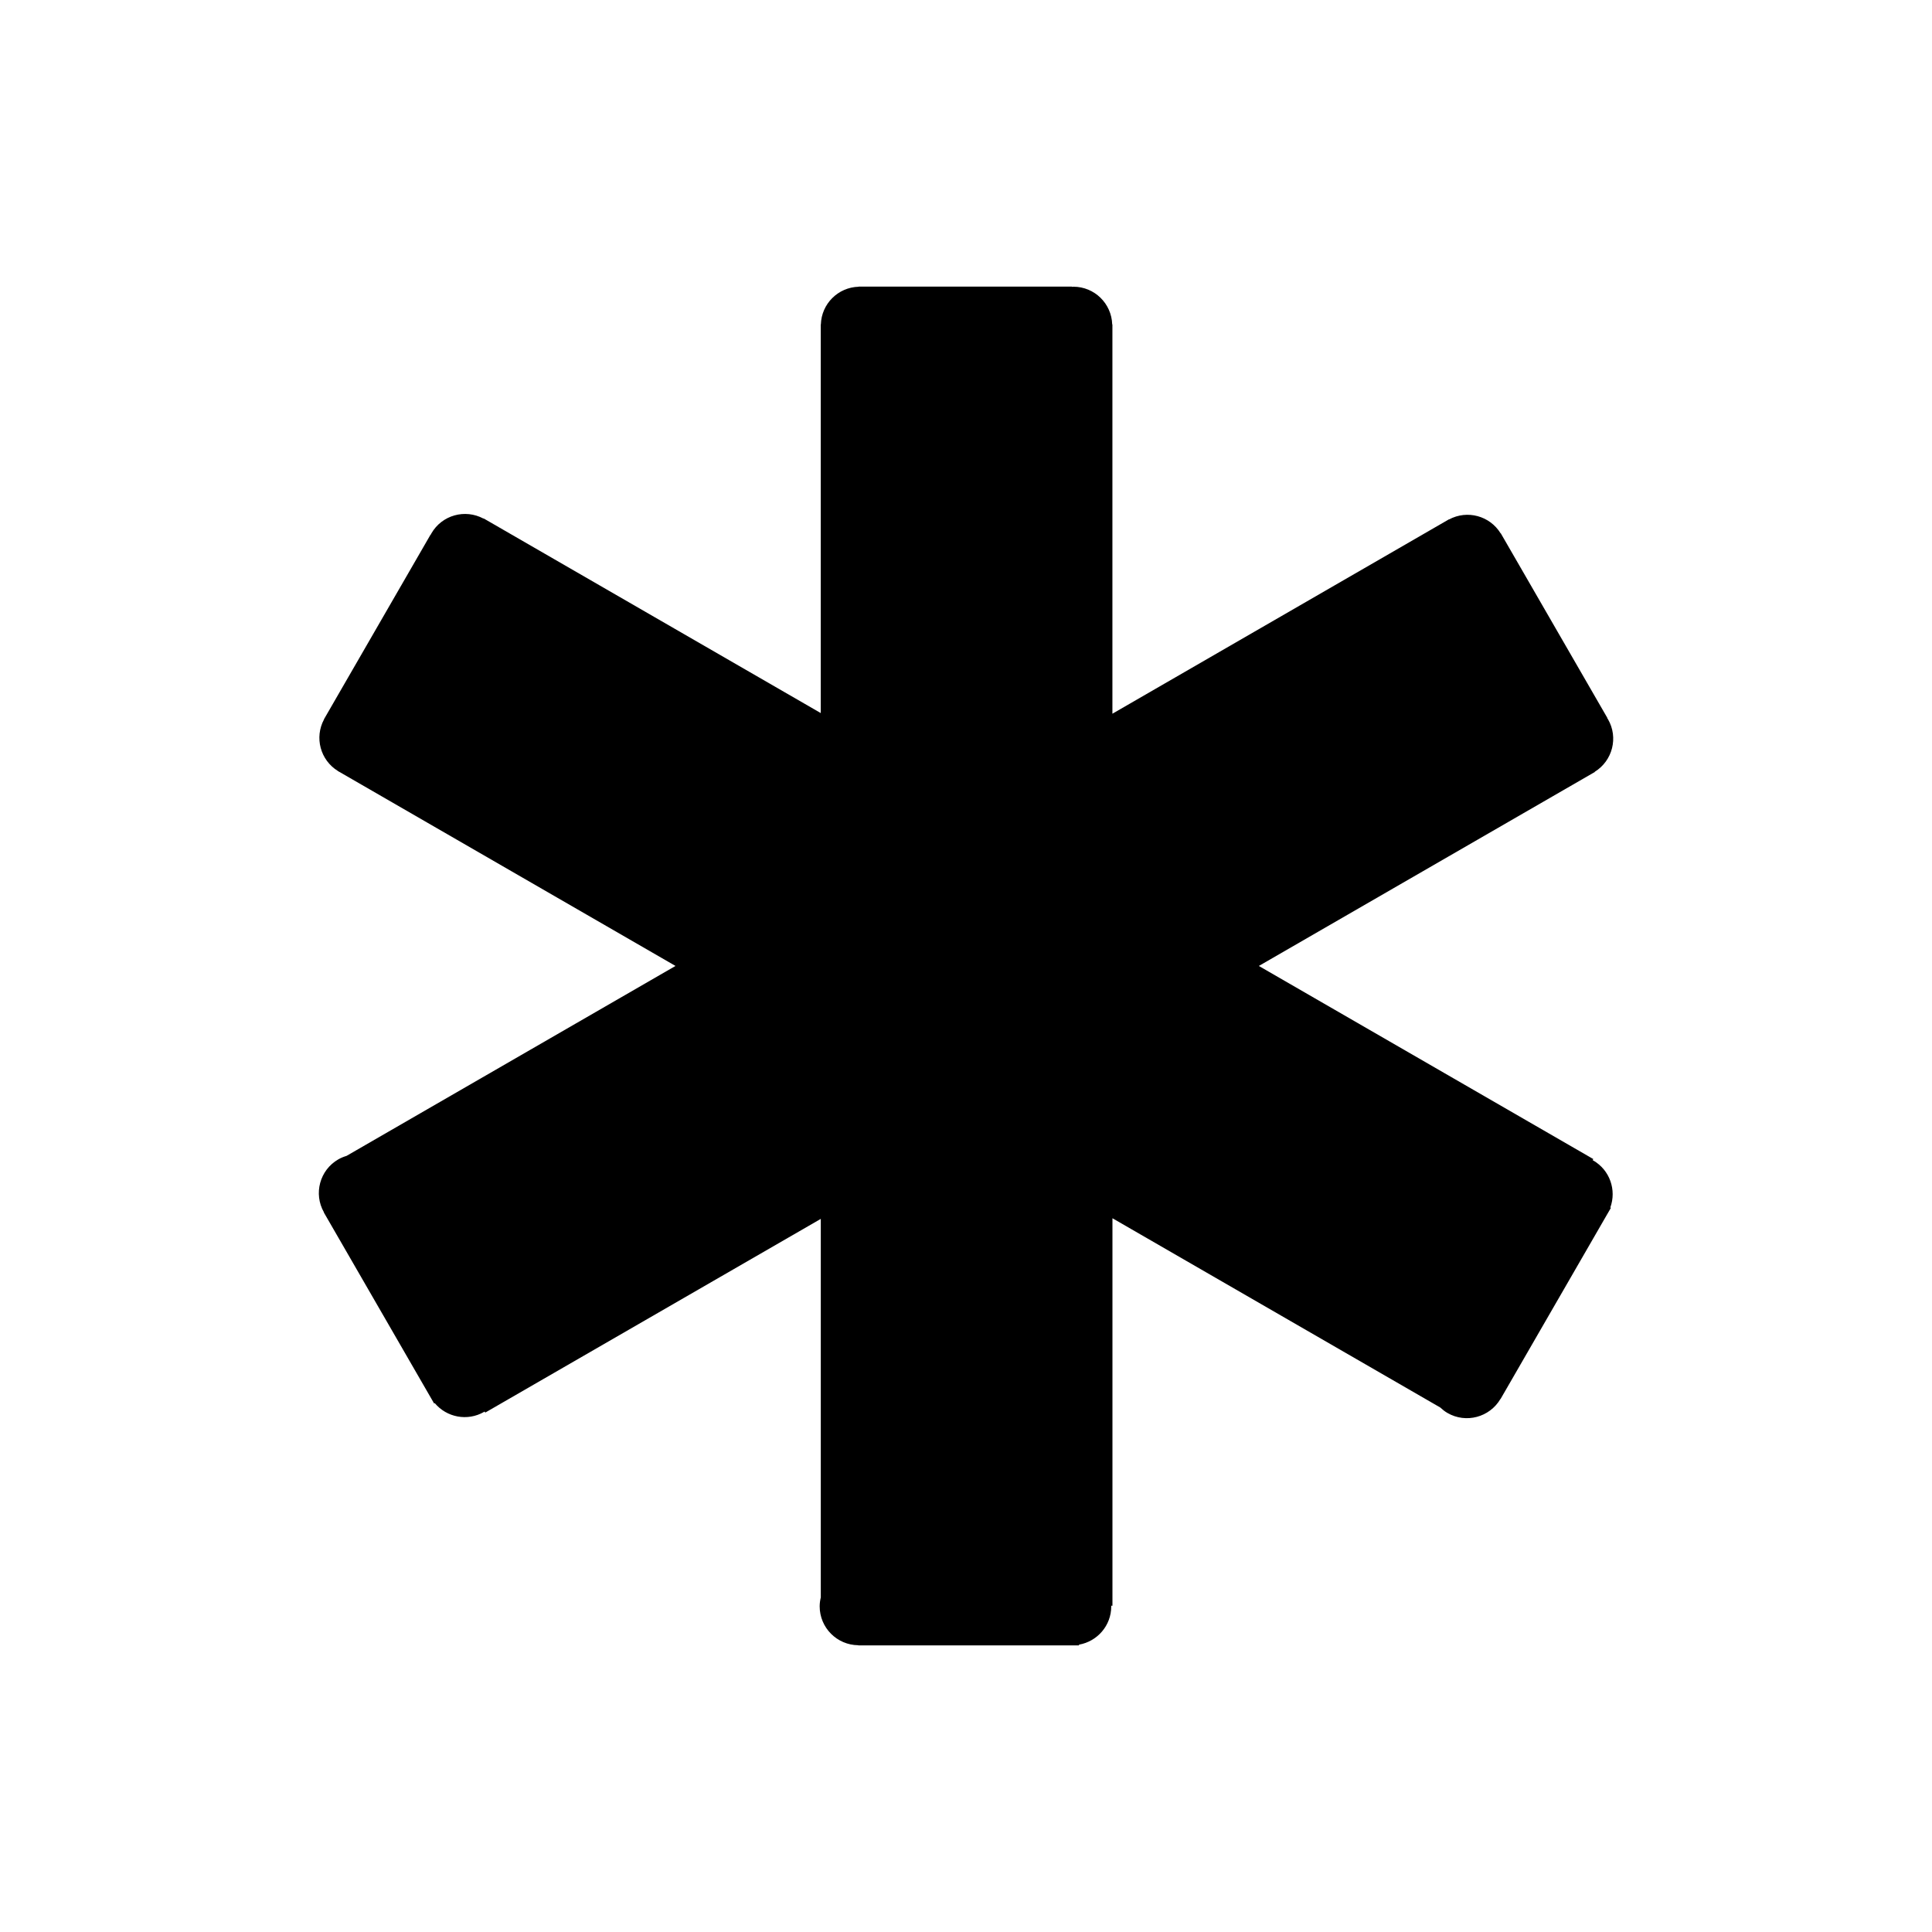 <!DOCTYPE svg PUBLIC "-//W3C//DTD SVG 1.1//EN" "http://www.w3.org/Graphics/SVG/1.1/DTD/svg11.dtd">
<!-- Uploaded to: SVG Repo, www.svgrepo.com, Transformed by: SVG Repo Mixer Tools -->
<svg fill="#000000" version="1.1" id="Layer_1" xmlns="http://www.w3.org/2000/svg" xmlns:xlink="http://www.w3.org/1999/xlink" width="800px" height="800px" viewBox="0 0 100 100" enable-background="new 0 0 100 100" xml:space="preserve">
<g id="SVGRepo_bgCarrier" stroke-width="0"/>
<g id="SVGRepo_tracerCarrier" stroke-linecap="round" stroke-linejoin="round"/>
<g id="SVGRepo_iconCarrier"> <g> <path d="M82.466,60.066c-0.01-0.006-0.022-0.009-0.032-0.015l0.034-0.059l-17.31-9.994l17.39-10.04l-0.005-0.009 c0.923-0.57,1.233-1.774,0.687-2.72c-0.012-0.021-0.029-0.038-0.042-0.059l0.011-0.006l-5.52-9.562l-0.007,0.004 c-0.56-0.91-1.729-1.225-2.669-0.72l-0.004-0.006L57.578,36.942V16.793h-0.01c-0.033-1.083-0.919-1.953-2.01-1.953 c-0.025,0-0.048,0.006-0.073,0.007v-0.013H44.445v0.007c-1.069,0.03-1.926,0.886-1.957,1.952h-0.006v20.115L25.032,26.833 l-0.006,0.01c-0.956-0.513-2.151-0.183-2.697,0.764c-0.012,0.021-0.018,0.044-0.03,0.065l-0.01-0.006l-5.52,9.562l0.005,0.003 c-0.508,0.94-0.196,2.11,0.712,2.672l-0.002,0.003l0.035,0.02c0.006,0.003,0.01,0.008,0.016,0.011s0.012,0.005,0.018,0.008 l17.411,10.052l-17.028,9.832c-0.146,0.044-0.289,0.101-0.426,0.18c-0.961,0.553-1.29,1.781-0.743,2.74l-0.007,0.004l5.711,9.892 l0.032-0.019c0.617,0.738,1.689,0.951,2.55,0.455c0.011-0.006,0.019-0.015,0.03-0.021l0.032,0.056l17.369-10.027v19.593 c-0.035,0.149-0.058,0.302-0.058,0.461c0,1.108,0.895,2.005,2,2.014v0.007h11.422v-0.037c0.948-0.165,1.67-0.986,1.67-1.98 c0-0.012-0.003-0.023-0.004-0.035h0.066V63.056l16.967,9.796c0.112,0.105,0.233,0.202,0.371,0.282 c0.959,0.556,2.185,0.227,2.745-0.724l0.005,0.003l5.534-9.587c0.001-0.001,0.002-0.002,0.003-0.004s0.001-0.003,0.002-0.004 l0.173-0.299l-0.03-0.018C83.678,61.598,83.327,60.564,82.466,60.066z"/> </g> </g>
</svg>